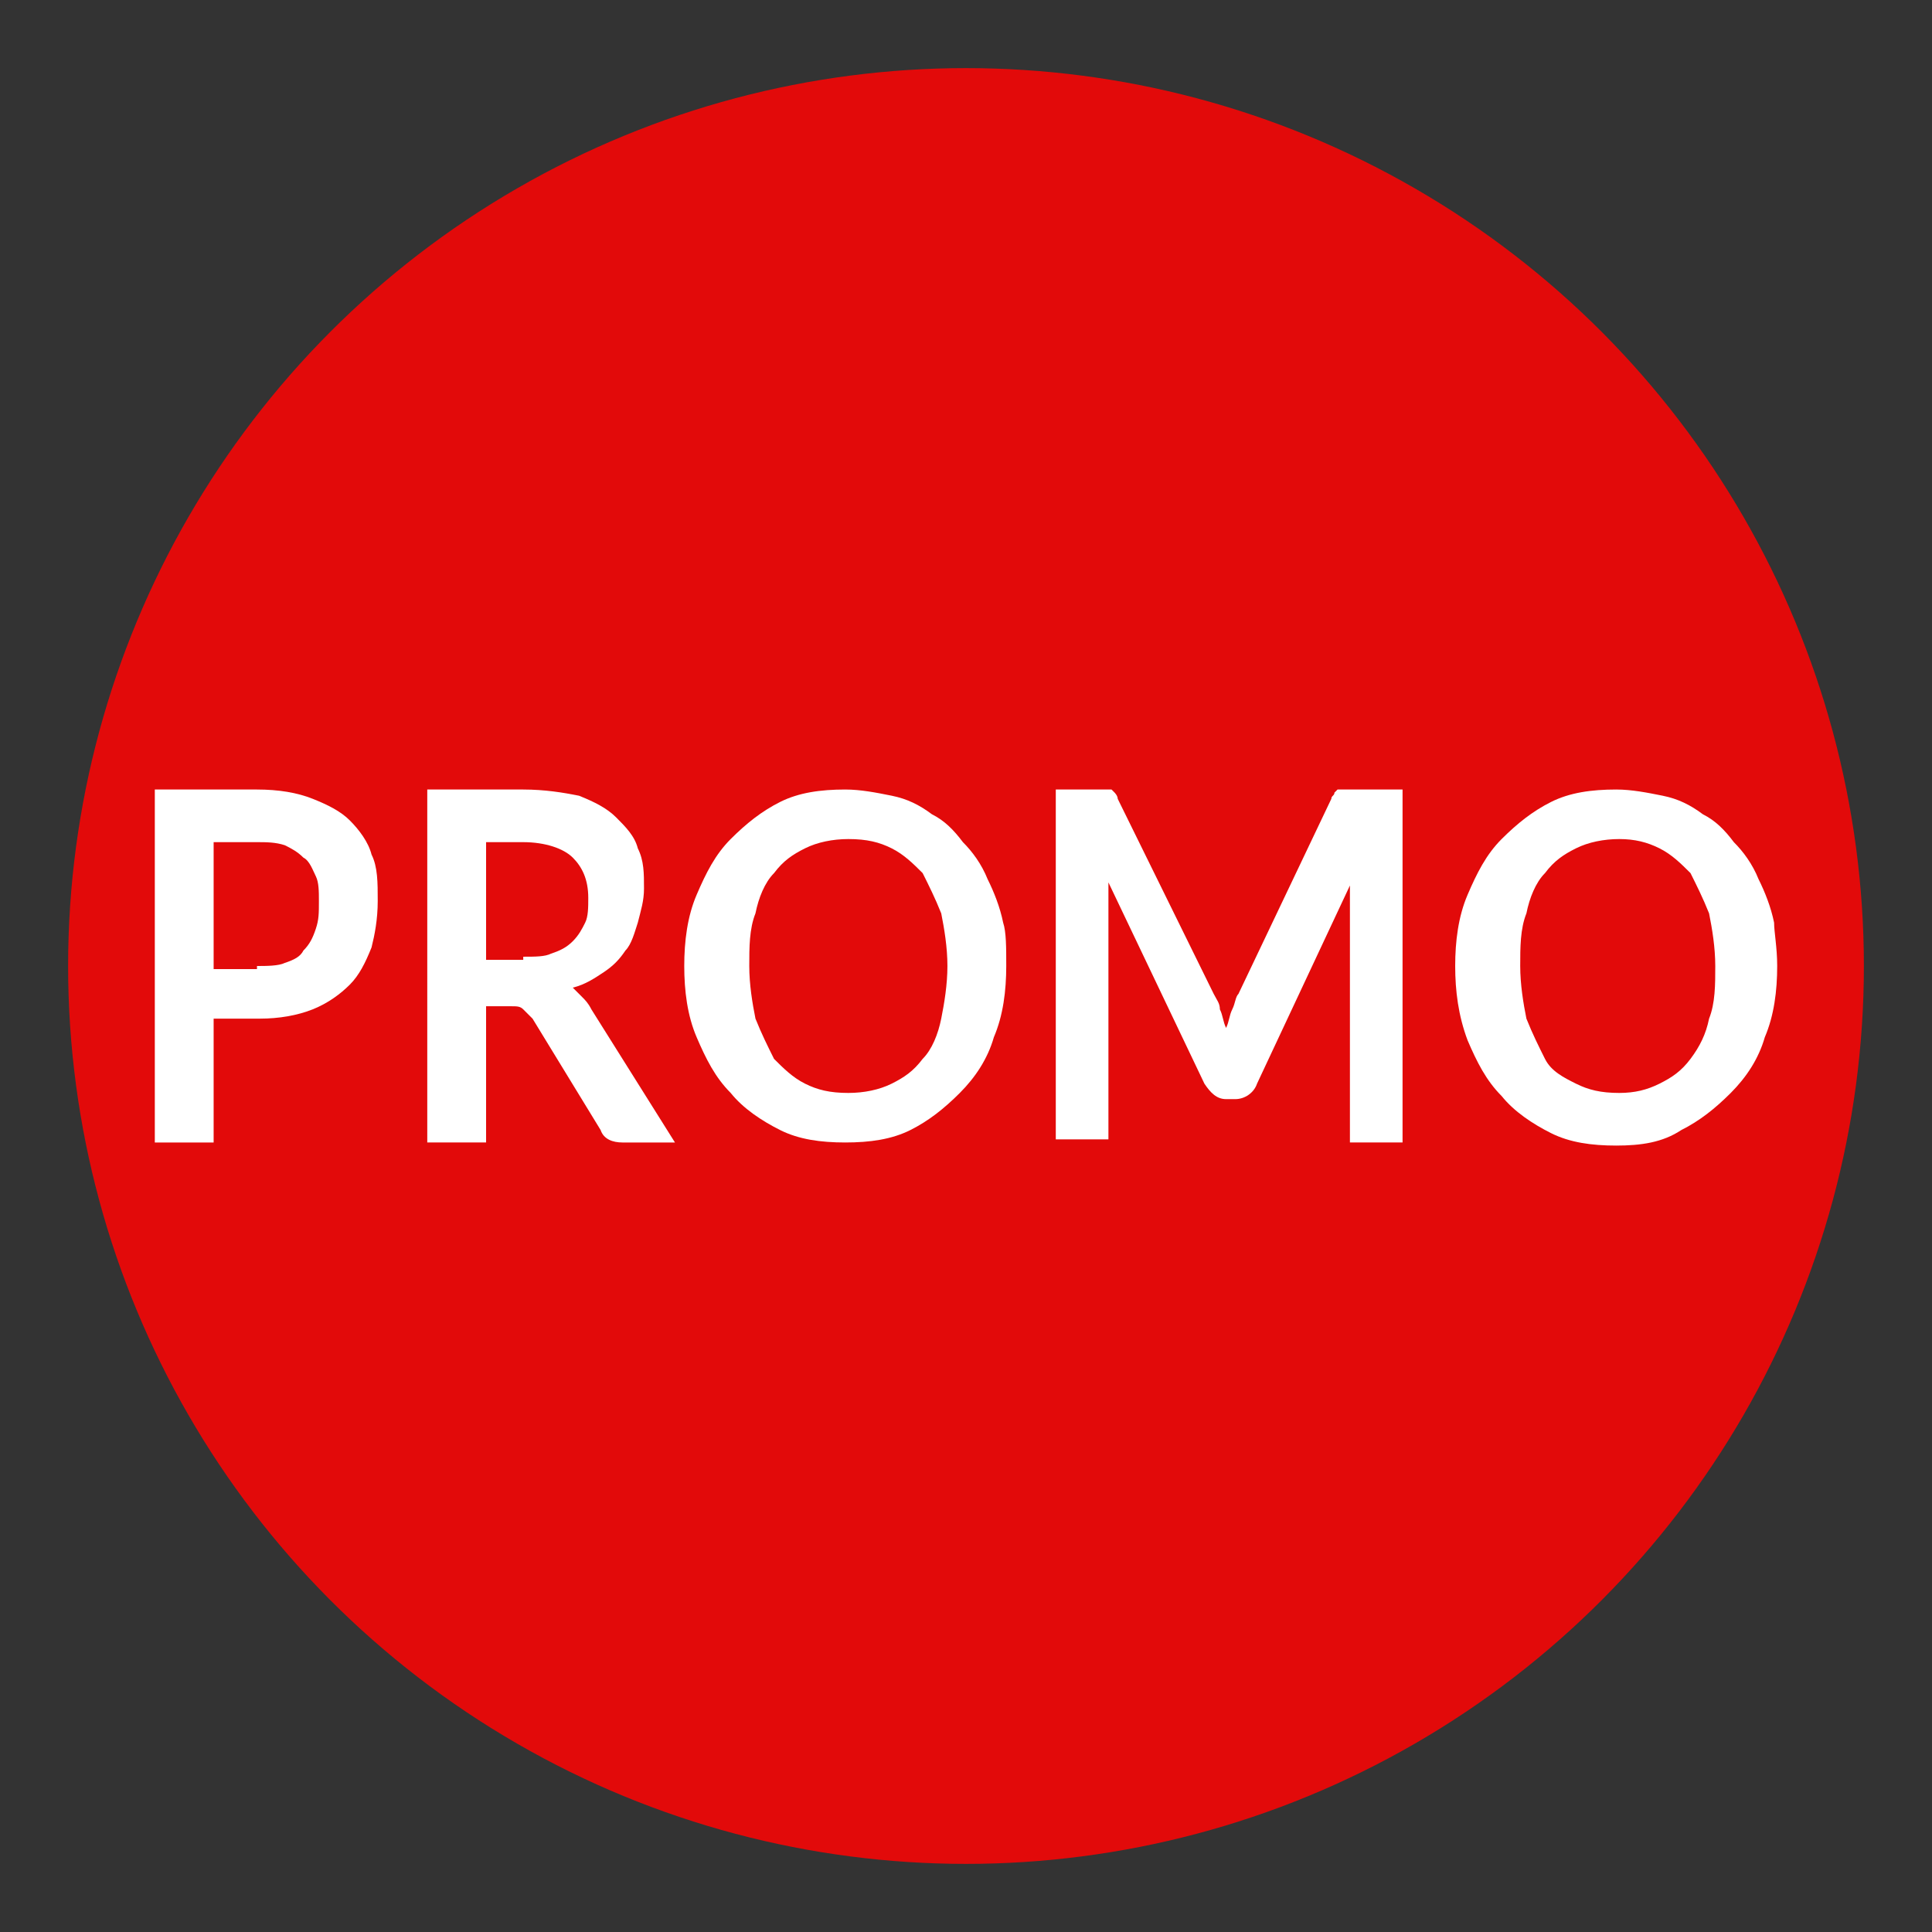 <?xml version="1.0" encoding="utf-8"?>
<!-- Generator: Adobe Illustrator 26.1.0, SVG Export Plug-In . SVG Version: 6.00 Build 0)  -->
<svg version="1.1" id="Livello_1" xmlns="http://www.w3.org/2000/svg" xmlns:xlink="http://www.w3.org/1999/xlink" x="0px" y="0px"
	 viewBox="0 0 62.4 62.4" style="enable-background:new 0 0 62.4 62.4;" xml:space="preserve">
<rect x="0" y="0" width="62.4" height="62.4" fill="#333333" stroke="none"/>
<style type="text/css">
	.st0{fill:#E20A0A;}
	.st1{fill:#FFFFFF;}
</style>
<g>
	<circle class="st0" cx="31.2" cy="31.2" r="29"/>
</g>
<g>
	<path class="st1" d="M8.3,25.5c0.7,0,1.3,0.1,1.8,0.3c0.5,0.2,0.9,0.4,1.2,0.7c0.3,0.3,0.6,0.7,0.7,1.1c0.2,0.4,0.2,0.9,0.2,1.5
		c0,0.6-0.1,1.1-0.2,1.5c-0.2,0.5-0.4,0.9-0.7,1.2c-0.3,0.3-0.7,0.6-1.2,0.8c-0.5,0.2-1.1,0.3-1.7,0.3H6.9v4H5V25.5H8.3z M8.3,31.2
		c0.3,0,0.7,0,0.9-0.1c0.3-0.1,0.5-0.2,0.6-0.4c0.2-0.2,0.3-0.4,0.4-0.7c0.1-0.3,0.1-0.5,0.1-0.9c0-0.3,0-0.6-0.1-0.8
		c-0.1-0.2-0.2-0.5-0.4-0.6c-0.2-0.2-0.4-0.3-0.6-0.4c-0.3-0.1-0.6-0.1-0.9-0.1H6.9v4.1H8.3z"/>
	<path class="st1" d="M21.8,36.9h-1.7c-0.3,0-0.6-0.1-0.7-0.4l-2.2-3.6c-0.1-0.1-0.2-0.2-0.3-0.3c-0.1-0.1-0.2-0.1-0.4-0.1h-0.8v4.4
		h-1.9V25.5h3.1c0.7,0,1.3,0.1,1.8,0.2c0.5,0.2,0.9,0.4,1.2,0.7c0.3,0.3,0.6,0.6,0.7,1c0.2,0.4,0.2,0.8,0.2,1.3
		c0,0.4-0.1,0.7-0.2,1.1c-0.1,0.3-0.2,0.7-0.4,0.9c-0.2,0.3-0.4,0.5-0.7,0.7c-0.3,0.2-0.6,0.4-1,0.5c0.1,0.1,0.2,0.2,0.3,0.3
		c0.1,0.1,0.2,0.2,0.3,0.4L21.8,36.9z M16.9,30.9c0.4,0,0.7,0,0.9-0.1c0.3-0.1,0.5-0.2,0.7-0.4c0.2-0.2,0.3-0.4,0.4-0.6
		c0.1-0.2,0.1-0.5,0.1-0.8c0-0.6-0.2-1-0.5-1.3c-0.3-0.3-0.9-0.5-1.6-0.5h-1.2v3.8H16.9z"/>
	<path class="st1" d="M32.5,31.2c0,0.8-0.1,1.6-0.4,2.3c-0.2,0.7-0.6,1.3-1.1,1.8c-0.5,0.5-1,0.9-1.6,1.2c-0.6,0.3-1.3,0.4-2.1,0.4
		c-0.8,0-1.5-0.1-2.1-0.4c-0.6-0.3-1.2-0.7-1.6-1.2c-0.5-0.5-0.8-1.1-1.1-1.8c-0.3-0.7-0.4-1.5-0.4-2.3s0.1-1.6,0.4-2.3
		c0.3-0.7,0.6-1.3,1.1-1.8c0.5-0.5,1-0.9,1.6-1.2c0.6-0.3,1.3-0.4,2.1-0.4c0.5,0,1,0.1,1.5,0.2c0.5,0.1,0.9,0.3,1.3,0.6
		c0.4,0.2,0.7,0.5,1,0.9c0.3,0.3,0.6,0.7,0.8,1.2c0.2,0.4,0.4,0.9,0.5,1.4C32.5,30.1,32.5,30.6,32.5,31.2z M30.6,31.2
		c0-0.6-0.1-1.2-0.2-1.7c-0.2-0.5-0.4-0.9-0.6-1.3c-0.3-0.3-0.6-0.6-1-0.8c-0.4-0.2-0.8-0.3-1.4-0.3c-0.5,0-1,0.1-1.4,0.3
		c-0.4,0.2-0.7,0.4-1,0.8c-0.3,0.3-0.5,0.8-0.6,1.3c-0.2,0.5-0.2,1.1-0.2,1.7c0,0.6,0.1,1.2,0.2,1.7c0.2,0.5,0.4,0.9,0.6,1.3
		c0.3,0.3,0.6,0.6,1,0.8c0.4,0.2,0.8,0.3,1.4,0.3c0.5,0,1-0.1,1.4-0.3c0.4-0.2,0.7-0.4,1-0.8c0.3-0.3,0.5-0.8,0.6-1.3
		C30.5,32.4,30.6,31.8,30.6,31.2z"/>
	<path class="st1" d="M45.3,25.5v11.4h-1.7v-7.3c0-0.3,0-0.6,0-1L40.6,35c-0.1,0.3-0.4,0.5-0.7,0.5h-0.3c-0.3,0-0.5-0.2-0.7-0.5
		l-3.1-6.5c0,0.2,0,0.3,0,0.5c0,0.2,0,0.3,0,0.5v7.3h-1.7V25.5h1.4c0.1,0,0.2,0,0.2,0c0.1,0,0.1,0,0.2,0c0,0,0.1,0.1,0.1,0.1
		c0,0,0.1,0.1,0.1,0.2l3.1,6.3c0.1,0.2,0.2,0.3,0.2,0.5c0.1,0.2,0.1,0.4,0.2,0.6c0.1-0.2,0.1-0.4,0.2-0.6c0.1-0.2,0.1-0.4,0.2-0.5
		l3-6.3c0-0.1,0.1-0.1,0.1-0.2c0,0,0.1-0.1,0.1-0.1c0.1,0,0.1,0,0.2,0c0.1,0,0.1,0,0.2,0H45.3z"/>
	<path class="st1" d="M57.4,31.2c0,0.8-0.1,1.6-0.4,2.3c-0.2,0.7-0.6,1.3-1.1,1.8c-0.5,0.5-1,0.9-1.6,1.2C53.7,36.9,53,37,52.2,37
		c-0.8,0-1.5-0.1-2.1-0.4c-0.6-0.3-1.2-0.7-1.6-1.2c-0.5-0.5-0.8-1.1-1.1-1.8C47.1,32.8,47,32,47,31.2s0.1-1.6,0.4-2.3
		c0.3-0.7,0.6-1.3,1.1-1.8c0.5-0.5,1-0.9,1.6-1.2c0.6-0.3,1.3-0.4,2.1-0.4c0.5,0,1,0.1,1.5,0.2c0.5,0.1,0.9,0.3,1.3,0.6
		c0.4,0.2,0.7,0.5,1,0.9c0.3,0.3,0.6,0.7,0.8,1.2c0.2,0.4,0.4,0.9,0.5,1.4C57.3,30.1,57.4,30.6,57.4,31.2z M55.4,31.2
		c0-0.6-0.1-1.2-0.2-1.7c-0.2-0.5-0.4-0.9-0.6-1.3c-0.3-0.3-0.6-0.6-1-0.8c-0.4-0.2-0.8-0.3-1.3-0.3c-0.5,0-1,0.1-1.4,0.3
		c-0.4,0.2-0.7,0.4-1,0.8c-0.3,0.3-0.5,0.8-0.6,1.3c-0.2,0.5-0.2,1.1-0.2,1.7c0,0.6,0.1,1.2,0.2,1.7c0.2,0.5,0.4,0.9,0.6,1.3
		s0.6,0.6,1,0.8c0.4,0.2,0.8,0.3,1.4,0.3c0.5,0,0.9-0.1,1.3-0.3c0.4-0.2,0.7-0.4,1-0.8s0.5-0.8,0.6-1.3
		C55.4,32.4,55.4,31.8,55.4,31.2z"/>
</g>
</svg>
